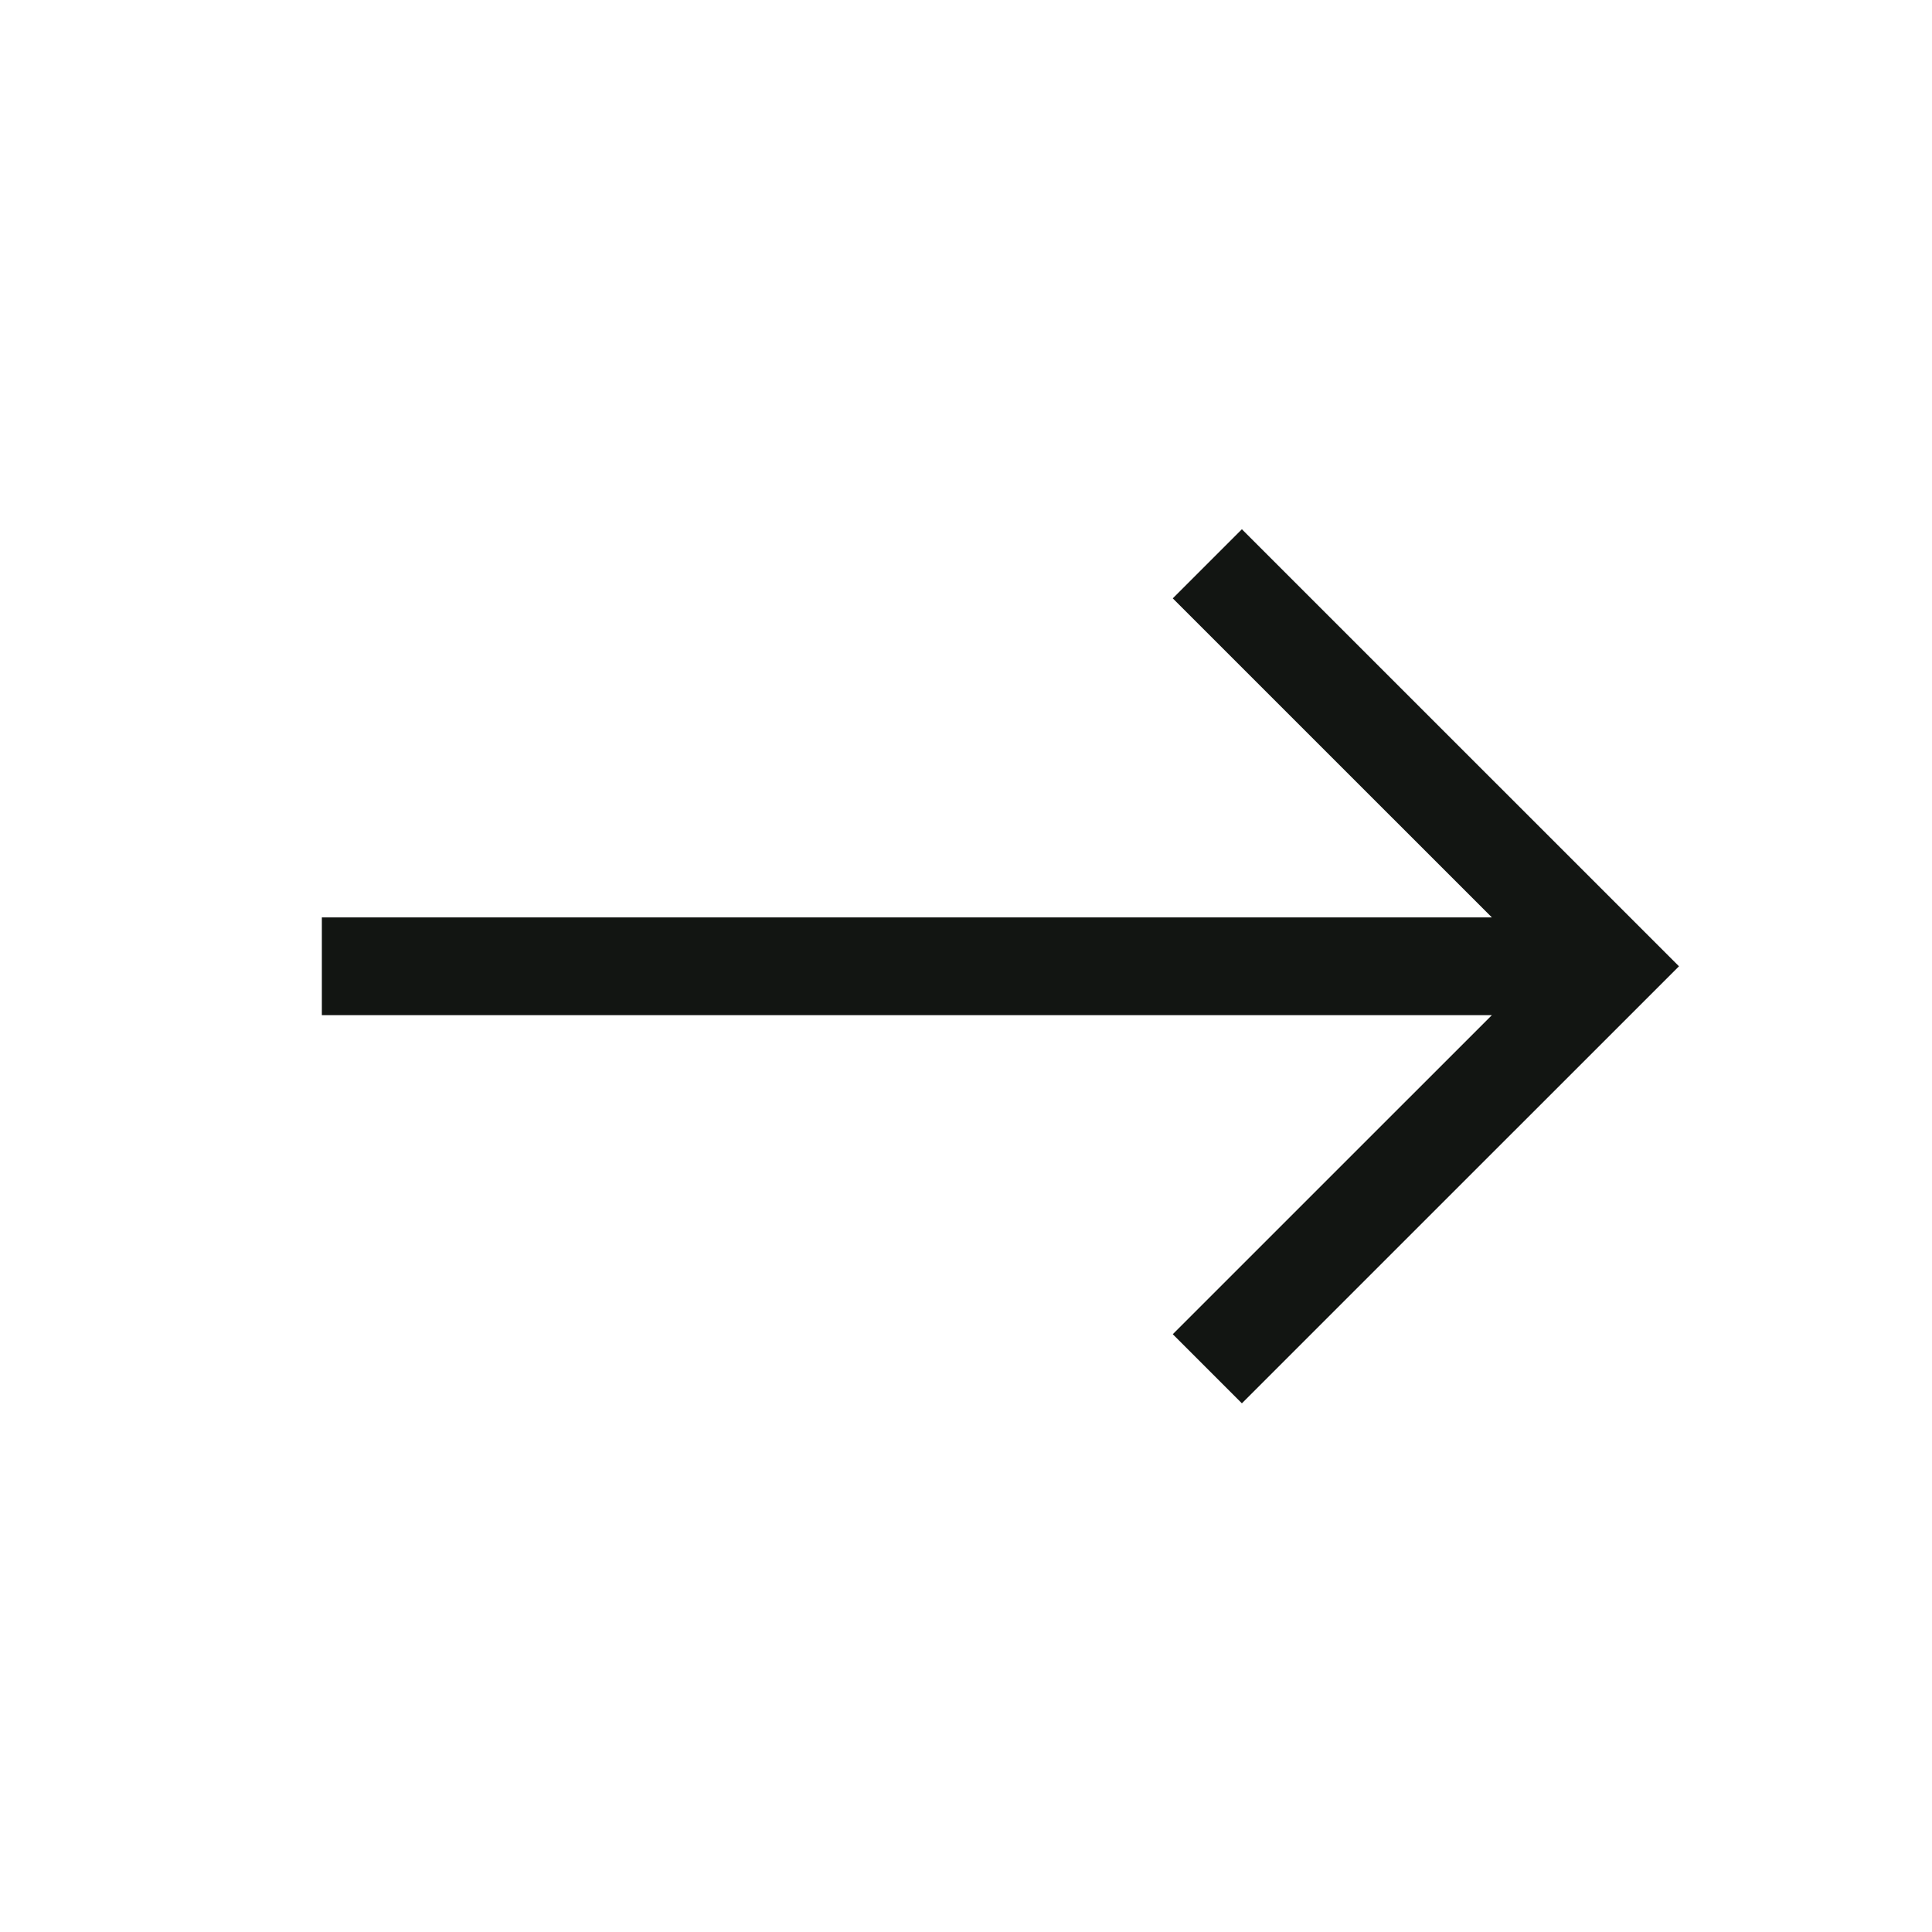 <svg width="34" height="34" viewBox="0 0 34 34" fill="none" xmlns="http://www.w3.org/2000/svg">
<path d="M5.664 17.005H27.724M21.247 24.088L28.331 17.005L21.247 9.922" stroke="#121512" stroke-width="1.72"/>
</svg>
